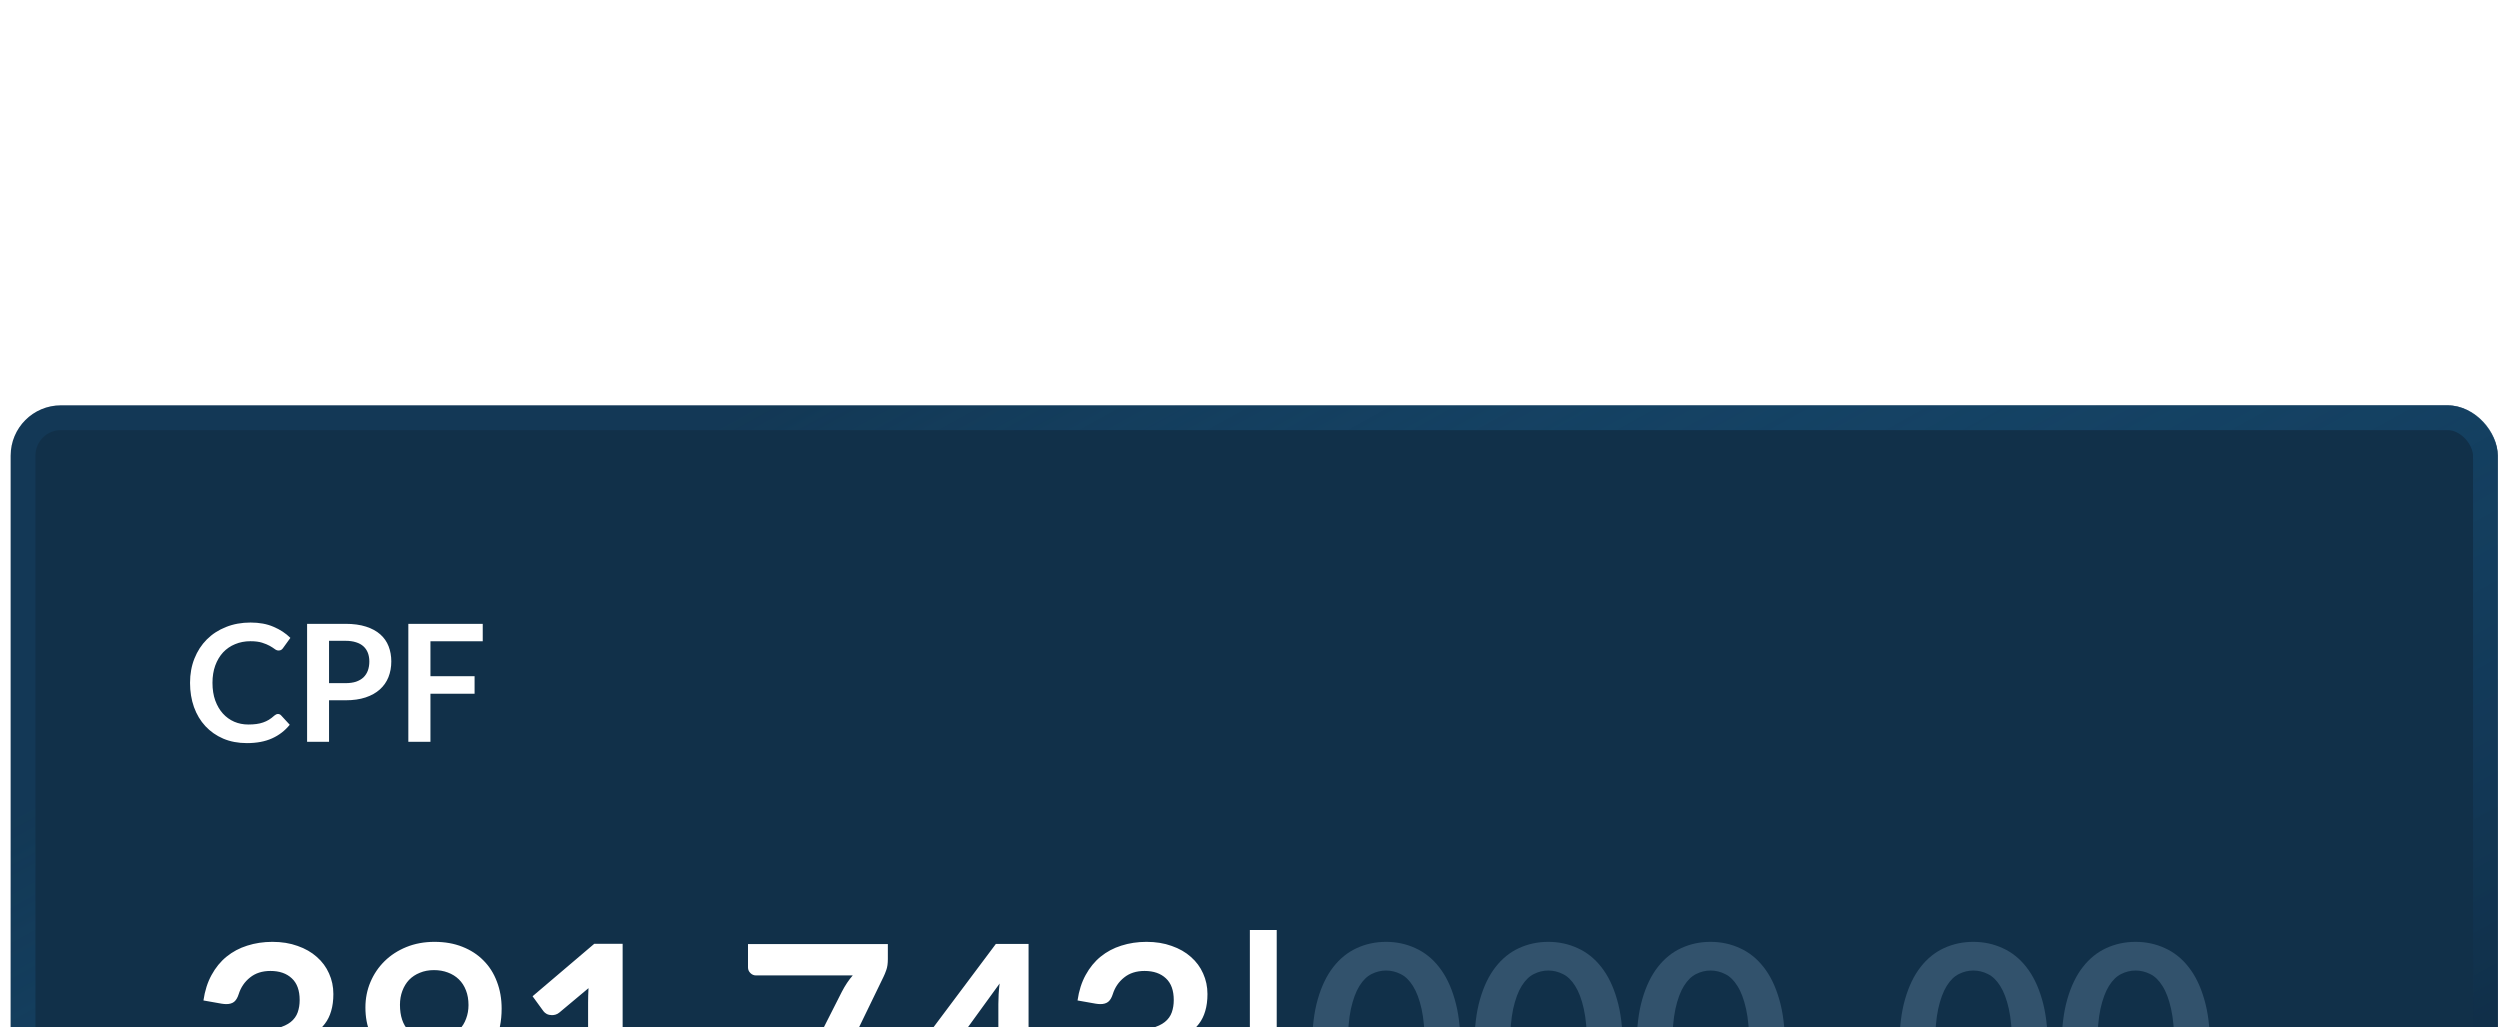 <svg width="185" height="76" viewBox="0 0 185 76" fill="none" xmlns="http://www.w3.org/2000/svg">
<g filter="url(#filter0_d_152_34575)">
<rect x="0.789" y="0.248" width="184.048" height="75.332" rx="3.721" fill="#113049"/>
<rect x="1.706" y="1.165" width="182.214" height="73.497" rx="2.804" stroke="url(#paint0_linear_152_34575)" stroke-width="1.834"/>
<path d="M20.571 23.089C20.66 23.089 20.736 23.123 20.801 23.192L21.441 23.886C21.086 24.325 20.65 24.661 20.131 24.894C19.615 25.128 18.995 25.244 18.271 25.244C17.623 25.244 17.04 25.134 16.52 24.913C16.005 24.691 15.565 24.383 15.198 23.989C14.832 23.594 14.55 23.123 14.353 22.576C14.16 22.029 14.063 21.431 14.063 20.783C14.063 20.127 14.172 19.527 14.389 18.984C14.607 18.437 14.912 17.966 15.307 17.571C15.701 17.177 16.172 16.871 16.72 16.654C17.271 16.432 17.879 16.322 18.543 16.322C19.191 16.322 19.756 16.426 20.239 16.636C20.726 16.841 21.143 17.115 21.489 17.457L20.945 18.211C20.913 18.26 20.871 18.302 20.819 18.338C20.77 18.374 20.702 18.392 20.613 18.392C20.521 18.392 20.426 18.356 20.33 18.284C20.233 18.211 20.11 18.133 19.962 18.048C19.813 17.964 19.623 17.885 19.394 17.813C19.169 17.741 18.881 17.704 18.531 17.704C18.12 17.704 17.742 17.777 17.396 17.922C17.054 18.062 16.758 18.266 16.508 18.531C16.263 18.797 16.07 19.121 15.929 19.503C15.792 19.882 15.723 20.308 15.723 20.783C15.723 21.274 15.792 21.711 15.929 22.093C16.07 22.476 16.259 22.797 16.496 23.059C16.734 23.321 17.013 23.522 17.335 23.663C17.657 23.8 18.003 23.868 18.374 23.868C18.595 23.868 18.794 23.856 18.971 23.832C19.152 23.808 19.317 23.77 19.466 23.717C19.619 23.665 19.762 23.598 19.895 23.518C20.032 23.433 20.167 23.331 20.299 23.21C20.34 23.174 20.382 23.146 20.426 23.125C20.471 23.101 20.519 23.089 20.571 23.089ZM24.349 22.075V25.148H22.725V16.418H25.569C26.152 16.418 26.657 16.487 27.084 16.624C27.511 16.761 27.863 16.952 28.14 17.197C28.418 17.443 28.623 17.736 28.756 18.078C28.889 18.421 28.956 18.795 28.956 19.201C28.956 19.624 28.885 20.012 28.744 20.367C28.603 20.717 28.392 21.019 28.11 21.272C27.829 21.526 27.476 21.723 27.054 21.864C26.631 22.005 26.136 22.075 25.569 22.075H24.349ZM24.349 20.807H25.569C25.866 20.807 26.126 20.771 26.348 20.699C26.569 20.622 26.752 20.515 26.897 20.379C27.042 20.238 27.15 20.069 27.223 19.872C27.295 19.67 27.331 19.447 27.331 19.201C27.331 18.968 27.295 18.757 27.223 18.568C27.15 18.378 27.042 18.217 26.897 18.085C26.752 17.952 26.569 17.851 26.348 17.783C26.126 17.71 25.866 17.674 25.569 17.674H24.349V20.807ZM35.723 16.418V17.71H31.853V20.294H35.119V21.592H31.853V25.148H30.217V16.418H35.723Z" fill="white"/>
<path d="M20.157 39.951C20.847 39.951 21.468 40.051 22.02 40.252C22.579 40.445 23.055 40.717 23.448 41.069C23.842 41.414 24.142 41.821 24.349 42.29C24.563 42.76 24.669 43.267 24.669 43.812C24.669 44.288 24.614 44.709 24.504 45.074C24.4 45.433 24.245 45.747 24.038 46.016C23.838 46.285 23.59 46.513 23.293 46.699C23.003 46.885 22.672 47.041 22.299 47.165C23.197 47.448 23.866 47.879 24.307 48.459C24.749 49.038 24.97 49.766 24.97 50.642C24.97 51.387 24.832 52.046 24.556 52.619C24.28 53.192 23.907 53.675 23.438 54.068C22.969 54.454 22.424 54.747 21.803 54.947C21.189 55.148 20.537 55.248 19.847 55.248C19.095 55.248 18.439 55.161 17.88 54.989C17.322 54.816 16.835 54.561 16.421 54.223C16.007 53.885 15.655 53.471 15.366 52.981C15.076 52.491 14.827 51.925 14.62 51.284L15.748 50.818C15.942 50.735 16.138 50.694 16.338 50.694C16.518 50.694 16.676 50.732 16.814 50.808C16.959 50.884 17.07 50.994 17.146 51.139C17.27 51.38 17.404 51.618 17.549 51.853C17.701 52.088 17.88 52.298 18.087 52.484C18.294 52.664 18.536 52.812 18.812 52.929C19.095 53.04 19.429 53.095 19.816 53.095C20.25 53.095 20.63 53.026 20.954 52.888C21.278 52.743 21.547 52.557 21.761 52.329C21.982 52.101 22.144 51.85 22.248 51.574C22.358 51.291 22.413 51.008 22.413 50.725C22.413 50.366 22.375 50.042 22.299 49.752C22.224 49.456 22.065 49.204 21.823 48.997C21.582 48.79 21.234 48.627 20.778 48.51C20.33 48.393 19.726 48.334 18.967 48.334V46.513C19.595 46.506 20.116 46.447 20.53 46.337C20.944 46.227 21.271 46.075 21.513 45.882C21.761 45.681 21.934 45.443 22.03 45.167C22.127 44.892 22.175 44.588 22.175 44.257C22.175 43.546 21.982 43.011 21.596 42.653C21.209 42.287 20.682 42.104 20.012 42.104C19.405 42.104 18.901 42.266 18.501 42.59C18.101 42.908 17.822 43.318 17.663 43.822C17.58 44.084 17.466 44.274 17.322 44.391C17.177 44.502 16.987 44.557 16.752 44.557C16.642 44.557 16.525 44.547 16.401 44.526L15.055 44.288C15.159 43.57 15.359 42.942 15.655 42.404C15.952 41.859 16.321 41.407 16.763 41.048C17.211 40.683 17.722 40.41 18.294 40.231C18.874 40.045 19.495 39.951 20.157 39.951ZM31.181 49.111C30.663 49.111 30.156 49.021 29.66 48.841C29.163 48.662 28.718 48.393 28.324 48.034C27.938 47.669 27.628 47.22 27.393 46.689C27.158 46.151 27.041 45.523 27.041 44.805C27.041 44.136 27.165 43.508 27.414 42.922C27.662 42.335 28.011 41.821 28.459 41.38C28.907 40.938 29.446 40.59 30.073 40.334C30.701 40.079 31.395 39.951 32.154 39.951C32.919 39.951 33.606 40.072 34.213 40.314C34.827 40.555 35.348 40.893 35.776 41.328C36.211 41.763 36.542 42.283 36.769 42.891C37.004 43.498 37.121 44.164 37.121 44.888C37.121 45.35 37.08 45.788 36.997 46.202C36.921 46.616 36.807 47.017 36.656 47.403C36.511 47.782 36.335 48.155 36.128 48.521C35.921 48.879 35.69 49.242 35.434 49.607L32.009 54.492C31.892 54.658 31.715 54.799 31.481 54.916C31.253 55.027 30.991 55.082 30.694 55.082H28.345L32.992 49.276C33.109 49.131 33.22 48.99 33.323 48.852C33.427 48.714 33.527 48.576 33.623 48.438C33.278 48.659 32.899 48.828 32.485 48.945C32.071 49.055 31.636 49.111 31.181 49.111ZM34.669 44.629C34.669 44.222 34.606 43.86 34.482 43.543C34.358 43.218 34.182 42.946 33.954 42.725C33.727 42.504 33.454 42.335 33.137 42.218C32.826 42.101 32.485 42.042 32.112 42.042C31.726 42.042 31.377 42.108 31.067 42.239C30.756 42.363 30.491 42.539 30.27 42.766C30.056 42.994 29.891 43.267 29.773 43.584C29.656 43.895 29.597 44.236 29.597 44.609C29.597 45.443 29.811 46.082 30.239 46.523C30.674 46.958 31.288 47.175 32.081 47.175C32.495 47.175 32.861 47.11 33.178 46.979C33.502 46.847 33.775 46.668 33.996 46.44C34.217 46.213 34.382 45.944 34.493 45.633C34.61 45.323 34.669 44.988 34.669 44.629ZM40.486 53.167H43.519V44.443C43.519 44.105 43.529 43.75 43.55 43.377L41.397 45.178C41.307 45.254 41.214 45.305 41.118 45.333C41.028 45.361 40.938 45.374 40.849 45.374C40.711 45.374 40.583 45.347 40.466 45.292C40.355 45.23 40.273 45.161 40.217 45.085L39.41 43.977L43.974 40.096H46.075V53.167H48.766V55.082H40.486V53.167ZM50.465 53.675C50.465 53.461 50.503 53.257 50.578 53.064C50.661 52.871 50.772 52.705 50.91 52.567C51.055 52.429 51.224 52.319 51.417 52.236C51.61 52.153 51.817 52.112 52.038 52.112C52.252 52.112 52.455 52.153 52.648 52.236C52.842 52.319 53.007 52.429 53.145 52.567C53.283 52.705 53.394 52.871 53.476 53.064C53.559 53.257 53.6 53.461 53.6 53.675C53.6 53.895 53.559 54.102 53.476 54.295C53.394 54.482 53.283 54.644 53.145 54.782C53.007 54.92 52.842 55.027 52.648 55.103C52.455 55.185 52.252 55.227 52.038 55.227C51.817 55.227 51.61 55.185 51.417 55.103C51.224 55.027 51.055 54.92 50.91 54.782C50.772 54.644 50.661 54.482 50.578 54.295C50.503 54.102 50.465 53.895 50.465 53.675ZM65.701 40.117V41.224C65.701 41.556 65.663 41.825 65.587 42.032C65.518 42.232 65.449 42.401 65.38 42.539L59.719 54.213C59.602 54.454 59.436 54.661 59.222 54.834C59.008 54.999 58.719 55.082 58.353 55.082H56.501L62.296 43.646C62.538 43.177 62.807 42.773 63.103 42.435H55.942C55.783 42.435 55.645 42.377 55.528 42.259C55.41 42.142 55.352 42.004 55.352 41.845V40.117H65.701ZM76.114 49.442H77.998V50.922C77.998 51.06 77.953 51.18 77.863 51.284C77.773 51.38 77.642 51.429 77.47 51.429H76.114V55.082H73.879V51.429H67.566C67.393 51.429 67.241 51.377 67.11 51.273C66.979 51.163 66.896 51.029 66.862 50.87L66.603 49.576L73.692 40.107H76.114V49.442ZM73.879 44.547C73.879 44.326 73.885 44.088 73.899 43.832C73.913 43.577 73.937 43.312 73.972 43.035L69.325 49.442H73.879V44.547ZM84.84 39.951C85.53 39.951 86.151 40.051 86.703 40.252C87.262 40.445 87.738 40.717 88.131 41.069C88.524 41.414 88.825 41.821 89.031 42.29C89.245 42.76 89.352 43.267 89.352 43.812C89.352 44.288 89.297 44.709 89.187 45.074C89.083 45.433 88.928 45.747 88.721 46.016C88.521 46.285 88.272 46.513 87.976 46.699C87.686 46.885 87.355 47.041 86.982 47.165C87.879 47.448 88.549 47.879 88.99 48.459C89.432 49.038 89.652 49.766 89.652 50.642C89.652 51.387 89.514 52.046 89.239 52.619C88.963 53.192 88.59 53.675 88.121 54.068C87.652 54.454 87.106 54.747 86.486 54.947C85.871 55.148 85.219 55.248 84.53 55.248C83.778 55.248 83.122 55.161 82.563 54.989C82.004 54.816 81.518 54.561 81.104 54.223C80.69 53.885 80.338 53.471 80.048 52.981C79.759 52.491 79.51 51.925 79.303 51.284L80.431 50.818C80.624 50.735 80.821 50.694 81.021 50.694C81.201 50.694 81.359 50.732 81.497 50.808C81.642 50.884 81.752 50.994 81.828 51.139C81.953 51.38 82.087 51.618 82.232 51.853C82.384 52.088 82.563 52.298 82.77 52.484C82.977 52.664 83.219 52.812 83.495 52.929C83.778 53.04 84.112 53.095 84.499 53.095C84.933 53.095 85.313 53.026 85.637 52.888C85.961 52.743 86.23 52.557 86.444 52.329C86.665 52.101 86.827 51.85 86.931 51.574C87.041 51.291 87.096 51.008 87.096 50.725C87.096 50.366 87.058 50.042 86.982 49.752C86.906 49.456 86.748 49.204 86.506 48.997C86.265 48.79 85.916 48.627 85.461 48.51C85.013 48.393 84.409 48.334 83.65 48.334V46.513C84.278 46.506 84.799 46.447 85.213 46.337C85.627 46.227 85.954 46.075 86.196 45.882C86.444 45.681 86.617 45.443 86.713 45.167C86.81 44.892 86.858 44.588 86.858 44.257C86.858 43.546 86.665 43.011 86.279 42.653C85.892 42.287 85.364 42.104 84.695 42.104C84.088 42.104 83.584 42.266 83.184 42.59C82.784 42.908 82.505 43.318 82.346 43.822C82.263 44.084 82.149 44.274 82.004 44.391C81.859 44.502 81.67 44.557 81.435 44.557C81.325 44.557 81.207 44.547 81.083 44.526L79.738 44.288C79.841 43.57 80.041 42.942 80.338 42.404C80.635 41.859 81.004 41.407 81.445 41.048C81.894 40.683 82.404 40.41 82.977 40.231C83.557 40.045 84.178 39.951 84.84 39.951ZM92.49 39.072H94.477V58.549H92.49V39.072Z" fill="white"/>
<path d="M108.072 47.599C108.072 48.904 107.93 50.038 107.647 51.004C107.371 51.964 106.985 52.757 106.488 53.385C105.998 54.013 105.415 54.482 104.739 54.792C104.07 55.096 103.346 55.248 102.566 55.248C101.786 55.248 101.062 55.096 100.393 54.792C99.73 54.482 99.154 54.013 98.664 53.385C98.174 52.757 97.791 51.964 97.516 51.004C97.24 50.038 97.102 48.904 97.102 47.599C97.102 46.289 97.24 45.154 97.516 44.195C97.791 43.236 98.174 42.442 98.664 41.814C99.154 41.186 99.73 40.721 100.393 40.417C101.062 40.107 101.786 39.951 102.566 39.951C103.346 39.951 104.07 40.107 104.739 40.417C105.415 40.721 105.998 41.186 106.488 41.814C106.985 42.442 107.371 43.236 107.647 44.195C107.93 45.154 108.072 46.289 108.072 47.599ZM105.433 47.599C105.433 46.516 105.353 45.619 105.195 44.909C105.036 44.198 104.822 43.632 104.553 43.211C104.291 42.791 103.987 42.497 103.642 42.332C103.297 42.159 102.938 42.073 102.566 42.073C102.2 42.073 101.845 42.159 101.5 42.332C101.162 42.497 100.862 42.791 100.6 43.211C100.337 43.632 100.127 44.198 99.968 44.909C99.816 45.619 99.74 46.516 99.74 47.599C99.74 48.683 99.816 49.58 99.968 50.29C100.127 51.001 100.337 51.567 100.6 51.988C100.862 52.408 101.162 52.705 101.5 52.878C101.845 53.043 102.2 53.126 102.566 53.126C102.938 53.126 103.297 53.043 103.642 52.878C103.987 52.705 104.291 52.408 104.553 51.988C104.822 51.567 105.036 51.001 105.195 50.29C105.353 49.58 105.433 48.683 105.433 47.599ZM120.078 47.599C120.078 48.904 119.937 50.038 119.654 51.004C119.378 51.964 118.992 52.757 118.495 53.385C118.005 54.013 117.422 54.482 116.746 54.792C116.077 55.096 115.352 55.248 114.573 55.248C113.793 55.248 113.069 55.096 112.399 54.792C111.737 54.482 111.161 54.013 110.671 53.385C110.181 52.757 109.798 51.964 109.522 51.004C109.246 50.038 109.108 48.904 109.108 47.599C109.108 46.289 109.246 45.154 109.522 44.195C109.798 43.236 110.181 42.442 110.671 41.814C111.161 41.186 111.737 40.721 112.399 40.417C113.069 40.107 113.793 39.951 114.573 39.951C115.352 39.951 116.077 40.107 116.746 40.417C117.422 40.721 118.005 41.186 118.495 41.814C118.992 42.442 119.378 43.236 119.654 44.195C119.937 45.154 120.078 46.289 120.078 47.599ZM117.439 47.599C117.439 46.516 117.36 45.619 117.201 44.909C117.043 44.198 116.829 43.632 116.56 43.211C116.298 42.791 115.994 42.497 115.649 42.332C115.304 42.159 114.945 42.073 114.573 42.073C114.207 42.073 113.852 42.159 113.507 42.332C113.169 42.497 112.868 42.791 112.606 43.211C112.344 43.632 112.134 44.198 111.975 44.909C111.823 45.619 111.747 46.516 111.747 47.599C111.747 48.683 111.823 49.58 111.975 50.29C112.134 51.001 112.344 51.567 112.606 51.988C112.868 52.408 113.169 52.705 113.507 52.878C113.852 53.043 114.207 53.126 114.573 53.126C114.945 53.126 115.304 53.043 115.649 52.878C115.994 52.705 116.298 52.408 116.56 51.988C116.829 51.567 117.043 51.001 117.201 50.29C117.36 49.58 117.439 48.683 117.439 47.599ZM132.085 47.599C132.085 48.904 131.944 50.038 131.661 51.004C131.385 51.964 130.999 52.757 130.502 53.385C130.012 54.013 129.429 54.482 128.753 54.792C128.083 55.096 127.359 55.248 126.579 55.248C125.8 55.248 125.075 55.096 124.406 54.792C123.744 54.482 123.168 54.013 122.678 53.385C122.188 52.757 121.805 51.964 121.529 51.004C121.253 50.038 121.115 48.904 121.115 47.599C121.115 46.289 121.253 45.154 121.529 44.195C121.805 43.236 122.188 42.442 122.678 41.814C123.168 41.186 123.744 40.721 124.406 40.417C125.075 40.107 125.8 39.951 126.579 39.951C127.359 39.951 128.083 40.107 128.753 40.417C129.429 40.721 130.012 41.186 130.502 41.814C130.999 42.442 131.385 43.236 131.661 44.195C131.944 45.154 132.085 46.289 132.085 47.599ZM129.446 47.599C129.446 46.516 129.367 45.619 129.208 44.909C129.049 44.198 128.836 43.632 128.566 43.211C128.304 42.791 128.001 42.497 127.656 42.332C127.311 42.159 126.952 42.073 126.579 42.073C126.214 42.073 125.858 42.159 125.513 42.332C125.175 42.497 124.875 42.791 124.613 43.211C124.351 43.632 124.14 44.198 123.982 44.909C123.83 45.619 123.754 46.516 123.754 47.599C123.754 48.683 123.83 49.58 123.982 50.29C124.14 51.001 124.351 51.567 124.613 51.988C124.875 52.408 125.175 52.705 125.513 52.878C125.858 53.043 126.214 53.126 126.579 53.126C126.952 53.126 127.311 53.043 127.656 52.878C128.001 52.705 128.304 52.408 128.566 51.988C128.836 51.567 129.049 51.001 129.208 50.29C129.367 49.58 129.446 48.683 129.446 47.599ZM133.639 47.765H139V49.897H133.639V47.765ZM151.53 47.599C151.53 48.904 151.389 50.038 151.106 51.004C150.83 51.964 150.444 52.757 149.947 53.385C149.457 54.013 148.874 54.482 148.198 54.792C147.529 55.096 146.804 55.248 146.025 55.248C145.245 55.248 144.521 55.096 143.851 54.792C143.189 54.482 142.613 54.013 142.123 53.385C141.633 52.757 141.25 51.964 140.974 51.004C140.698 50.038 140.56 48.904 140.56 47.599C140.56 46.289 140.698 45.154 140.974 44.195C141.25 43.236 141.633 42.442 142.123 41.814C142.613 41.186 143.189 40.721 143.851 40.417C144.521 40.107 145.245 39.951 146.025 39.951C146.804 39.951 147.529 40.107 148.198 40.417C148.874 40.721 149.457 41.186 149.947 41.814C150.444 42.442 150.83 43.236 151.106 44.195C151.389 45.154 151.53 46.289 151.53 47.599ZM148.891 47.599C148.891 46.516 148.812 45.619 148.653 44.909C148.495 44.198 148.281 43.632 148.012 43.211C147.75 42.791 147.446 42.497 147.101 42.332C146.756 42.159 146.397 42.073 146.025 42.073C145.659 42.073 145.304 42.159 144.959 42.332C144.621 42.497 144.32 42.791 144.058 43.211C143.796 43.632 143.586 44.198 143.427 44.909C143.275 45.619 143.199 46.516 143.199 47.599C143.199 48.683 143.275 49.58 143.427 50.29C143.586 51.001 143.796 51.567 144.058 51.988C144.32 52.408 144.621 52.705 144.959 52.878C145.304 53.043 145.659 53.126 146.025 53.126C146.397 53.126 146.756 53.043 147.101 52.878C147.446 52.705 147.75 52.408 148.012 51.988C148.281 51.567 148.495 51.001 148.653 50.29C148.812 49.58 148.891 48.683 148.891 47.599ZM163.537 47.599C163.537 48.904 163.396 50.038 163.113 51.004C162.837 51.964 162.451 52.757 161.954 53.385C161.464 54.013 160.881 54.482 160.205 54.792C159.535 55.096 158.811 55.248 158.031 55.248C157.252 55.248 156.527 55.096 155.858 54.792C155.196 54.482 154.62 54.013 154.13 53.385C153.64 52.757 153.257 51.964 152.981 51.004C152.705 50.038 152.567 48.904 152.567 47.599C152.567 46.289 152.705 45.154 152.981 44.195C153.257 43.236 153.64 42.442 154.13 41.814C154.62 41.186 155.196 40.721 155.858 40.417C156.527 40.107 157.252 39.951 158.031 39.951C158.811 39.951 159.535 40.107 160.205 40.417C160.881 40.721 161.464 41.186 161.954 41.814C162.451 42.442 162.837 43.236 163.113 44.195C163.396 45.154 163.537 46.289 163.537 47.599ZM160.898 47.599C160.898 46.516 160.819 45.619 160.66 44.909C160.501 44.198 160.288 43.632 160.018 43.211C159.756 42.791 159.453 42.497 159.108 42.332C158.763 42.159 158.404 42.073 158.031 42.073C157.666 42.073 157.31 42.159 156.965 42.332C156.627 42.497 156.327 42.791 156.065 43.211C155.803 43.632 155.592 44.198 155.434 44.909C155.282 45.619 155.206 46.516 155.206 47.599C155.206 48.683 155.282 49.58 155.434 50.29C155.592 51.001 155.803 51.567 156.065 51.988C156.327 52.408 156.627 52.705 156.965 52.878C157.31 53.043 157.666 53.126 158.031 53.126C158.404 53.126 158.763 53.043 159.108 52.878C159.453 52.705 159.756 52.408 160.018 51.988C160.288 51.567 160.501 51.001 160.66 50.29C160.819 49.58 160.898 48.683 160.898 47.599Z" fill="#32526C"/>
</g>
<defs>
<filter id="filter0_d_152_34575" x="-37.021" y="-7.816" width="259.669" height="150.952" filterUnits="userSpaceOnUse" color-interpolation-filters="sRGB">
<feFlood flood-opacity="0" result="BackgroundImageFix"/>
<feColorMatrix in="SourceAlpha" type="matrix" values="0 0 0 0 0 0 0 0 0 0 0 0 0 0 0 0 0 0 127 0" result="hardAlpha"/>
<feMorphology radius="2.292" operator="dilate" in="SourceAlpha" result="effect1_dropShadow_152_34575"/>
<feOffset dy="29.746"/>
<feGaussianBlur stdDeviation="17.759"/>
<feColorMatrix type="matrix" values="0 0 0 0 0.063 0 0 0 0 0.093 0 0 0 0 0.157 0 0 0 0.2 0"/>
<feBlend mode="normal" in2="BackgroundImageFix" result="effect1_dropShadow_152_34575"/>
<feBlend mode="normal" in="SourceGraphic" in2="effect1_dropShadow_152_34575" result="shape"/>
</filter>
<linearGradient id="paint0_linear_152_34575" x1="197.856" y1="38.195" x2="133.955" y2="-77.268" gradientUnits="userSpaceOnUse">
<stop stop-color="#102F49"/>
<stop offset="0.771" stop-color="#1E6FA6" stop-opacity="0.13"/>
</linearGradient>
</defs>
</svg>
